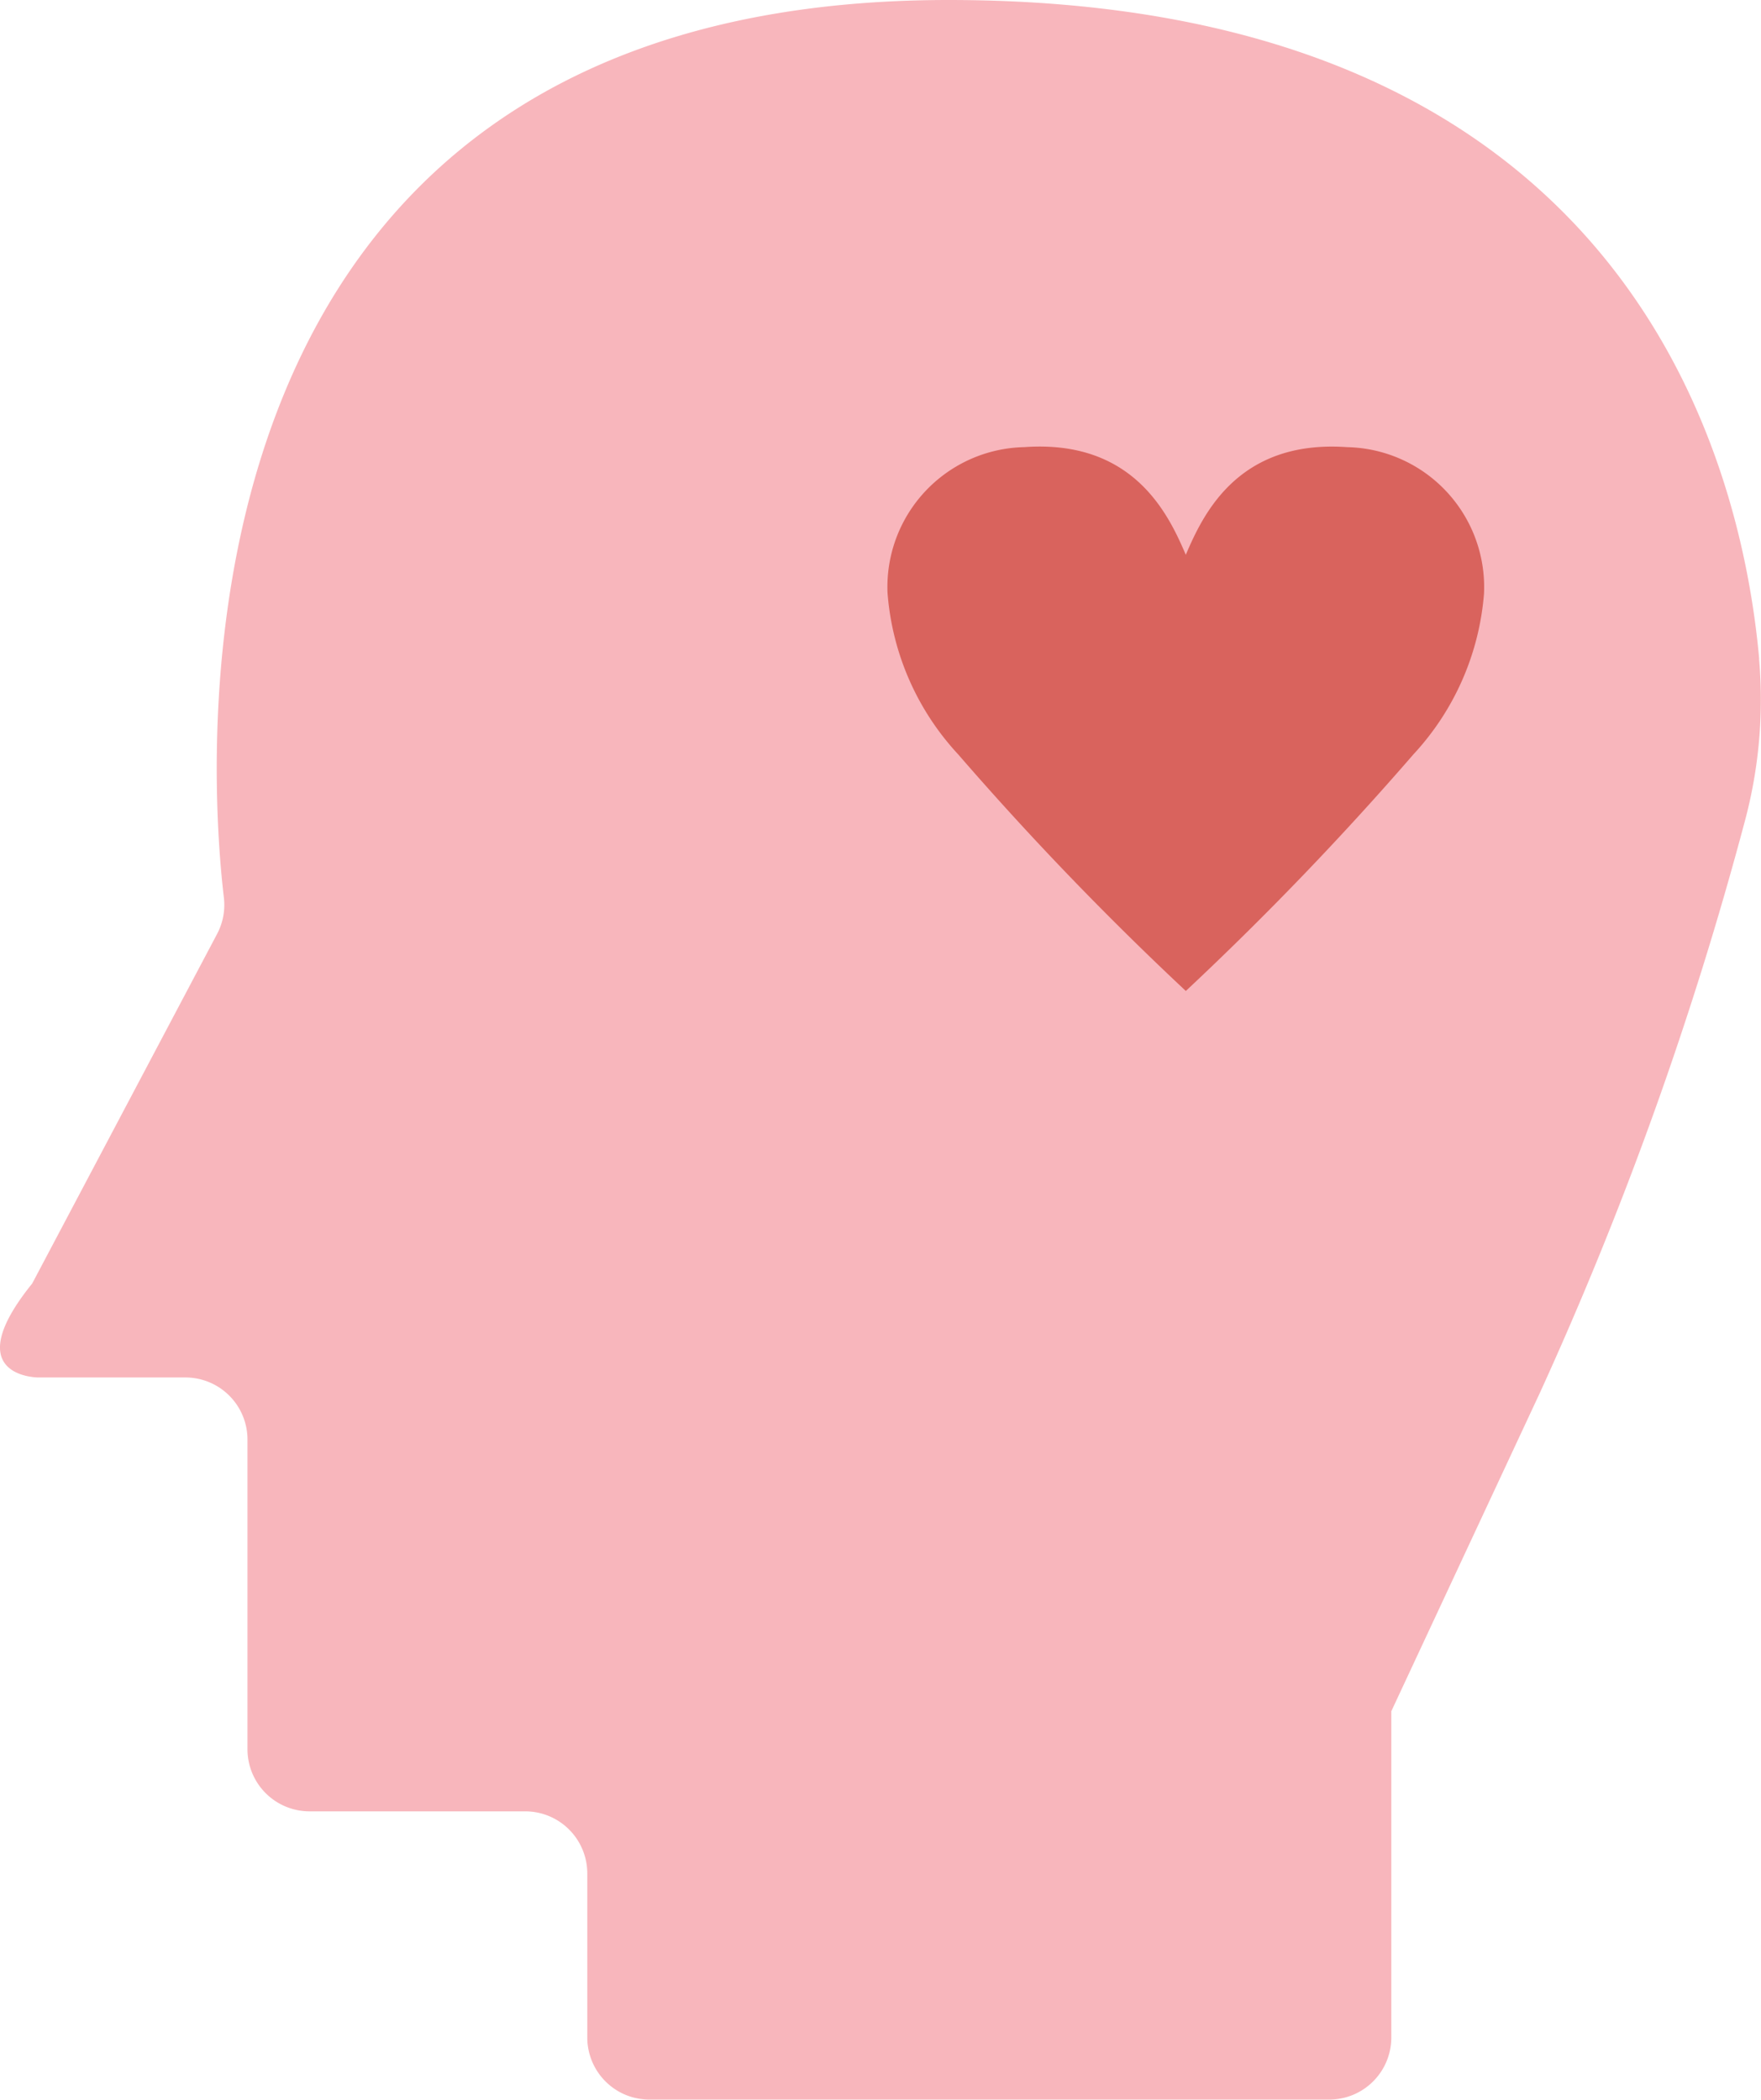 <svg xmlns="http://www.w3.org/2000/svg" width="56.243" height="67.055" viewBox="0 0 56.243 67.055">
  <g id="area03_field_img04" transform="translate(-923.843 -3204.809)">
    <path id="パス_6952" data-name="パス 6952" d="M1043.264,566.319c-.586-6.508-4.31-21.04-25.893-21.04-25.447,0-23.634,24.5-23.142,28.666a1.981,1.981,0,0,1-.216,1.159l-5.906,11.165c-2.422,3,.194,3,.194,3h4.7a1.983,1.983,0,0,1,1.982,1.982v9.892a1.983,1.983,0,0,0,1.983,1.982h6.888a1.983,1.983,0,0,1,1.982,1.982v5.241a1.983,1.983,0,0,0,1.982,1.982h21.714a1.983,1.983,0,0,0,1.983-1.982v-10.42l4.748-10.175a115.517,115.517,0,0,0,6.538-18.23,14.994,14.994,0,0,0,.459-5.207" transform="translate(-63.236 2659.53)" fill="#f8b6bc"/>
    <path id="パス_6953" data-name="パス 6953" d="M1051.339,572.7a8.529,8.529,0,0,1-2.256,5.157,100.653,100.653,0,0,1-7.269,7.556,100.386,100.386,0,0,1-7.271-7.556,8.532,8.532,0,0,1-2.256-5.157,4.468,4.468,0,0,1,4.369-4.655c3.509-.251,4.619,2.184,5.157,3.438.537-1.253,1.646-3.688,5.157-3.437a4.469,4.469,0,0,1,4.368,4.655" transform="translate(-80.098 2651.043)" fill="#d9635d"/>
  </g>
</svg>
